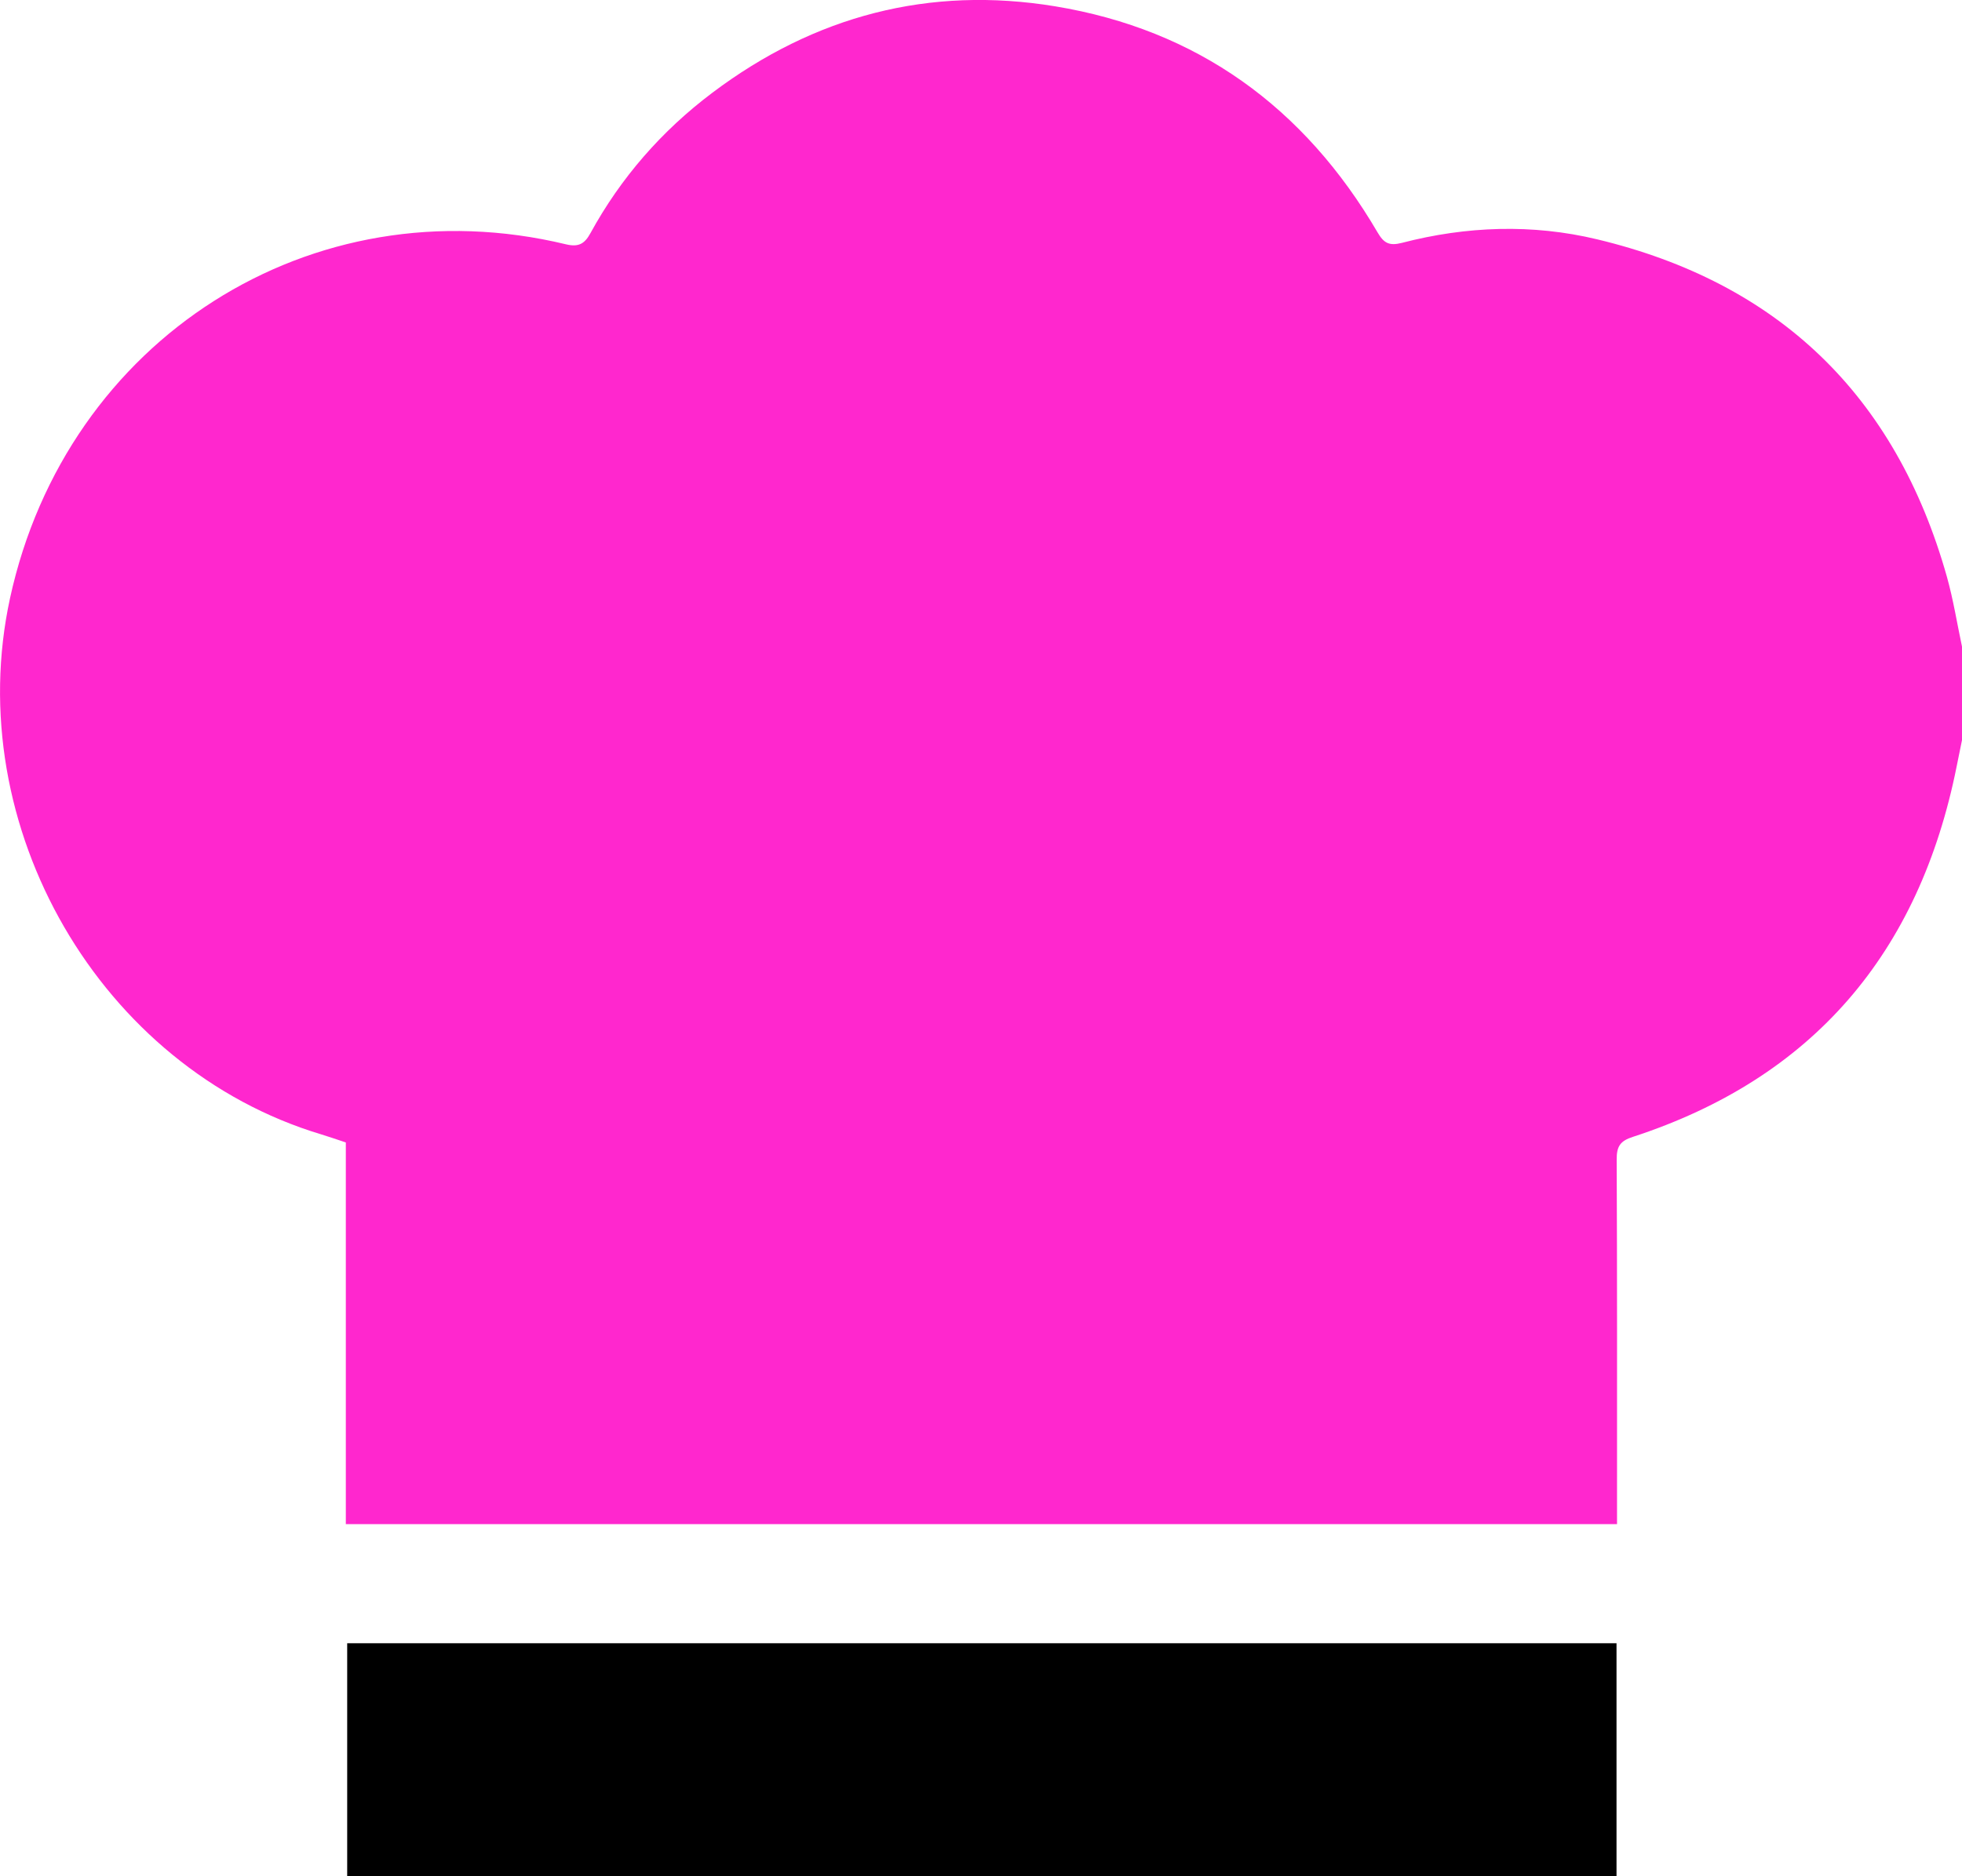 <svg width="23" height="22" viewBox="0 0 23 22" fill="none" xmlns="http://www.w3.org/2000/svg">
<g clip-path="url(#clip0_4528_9704)">
<path d="M23 7.582L23 8.678C22.98 8.78 22.959 8.882 22.938 8.983C22.5 11.18 21.248 12.643 19.143 13.33C18.993 13.378 18.951 13.441 18.952 13.597C18.958 14.937 18.956 16.277 18.956 17.618C18.956 17.7 18.956 17.781 18.956 17.871L4.054 17.871L4.054 13.396C3.949 13.361 3.857 13.329 3.765 13.301C1.177 12.523 -0.465 9.692 0.118 7.012C0.78 3.976 3.653 2.145 6.636 2.865C6.779 2.899 6.852 2.862 6.921 2.735C7.279 2.081 7.759 1.533 8.35 1.088C9.551 0.183 10.897 -0.168 12.369 0.074C14.032 0.348 15.289 1.254 16.15 2.727C16.222 2.85 16.285 2.886 16.433 2.848C17.191 2.651 17.964 2.624 18.722 2.806C20.836 3.312 22.221 4.625 22.823 6.763C22.898 7.031 22.942 7.309 23 7.582Z" fill="#FF27CE"/>
<path d="M18.95 19.268L18.95 22L4.07 22L4.07 19.268L18.95 19.268Z" fill="black"/>
</g>
<defs>
<clipPath id="clip0_4528_9704">
<rect width="23" height="22" fill="white"/>
</clipPath>
</defs>
</svg>
